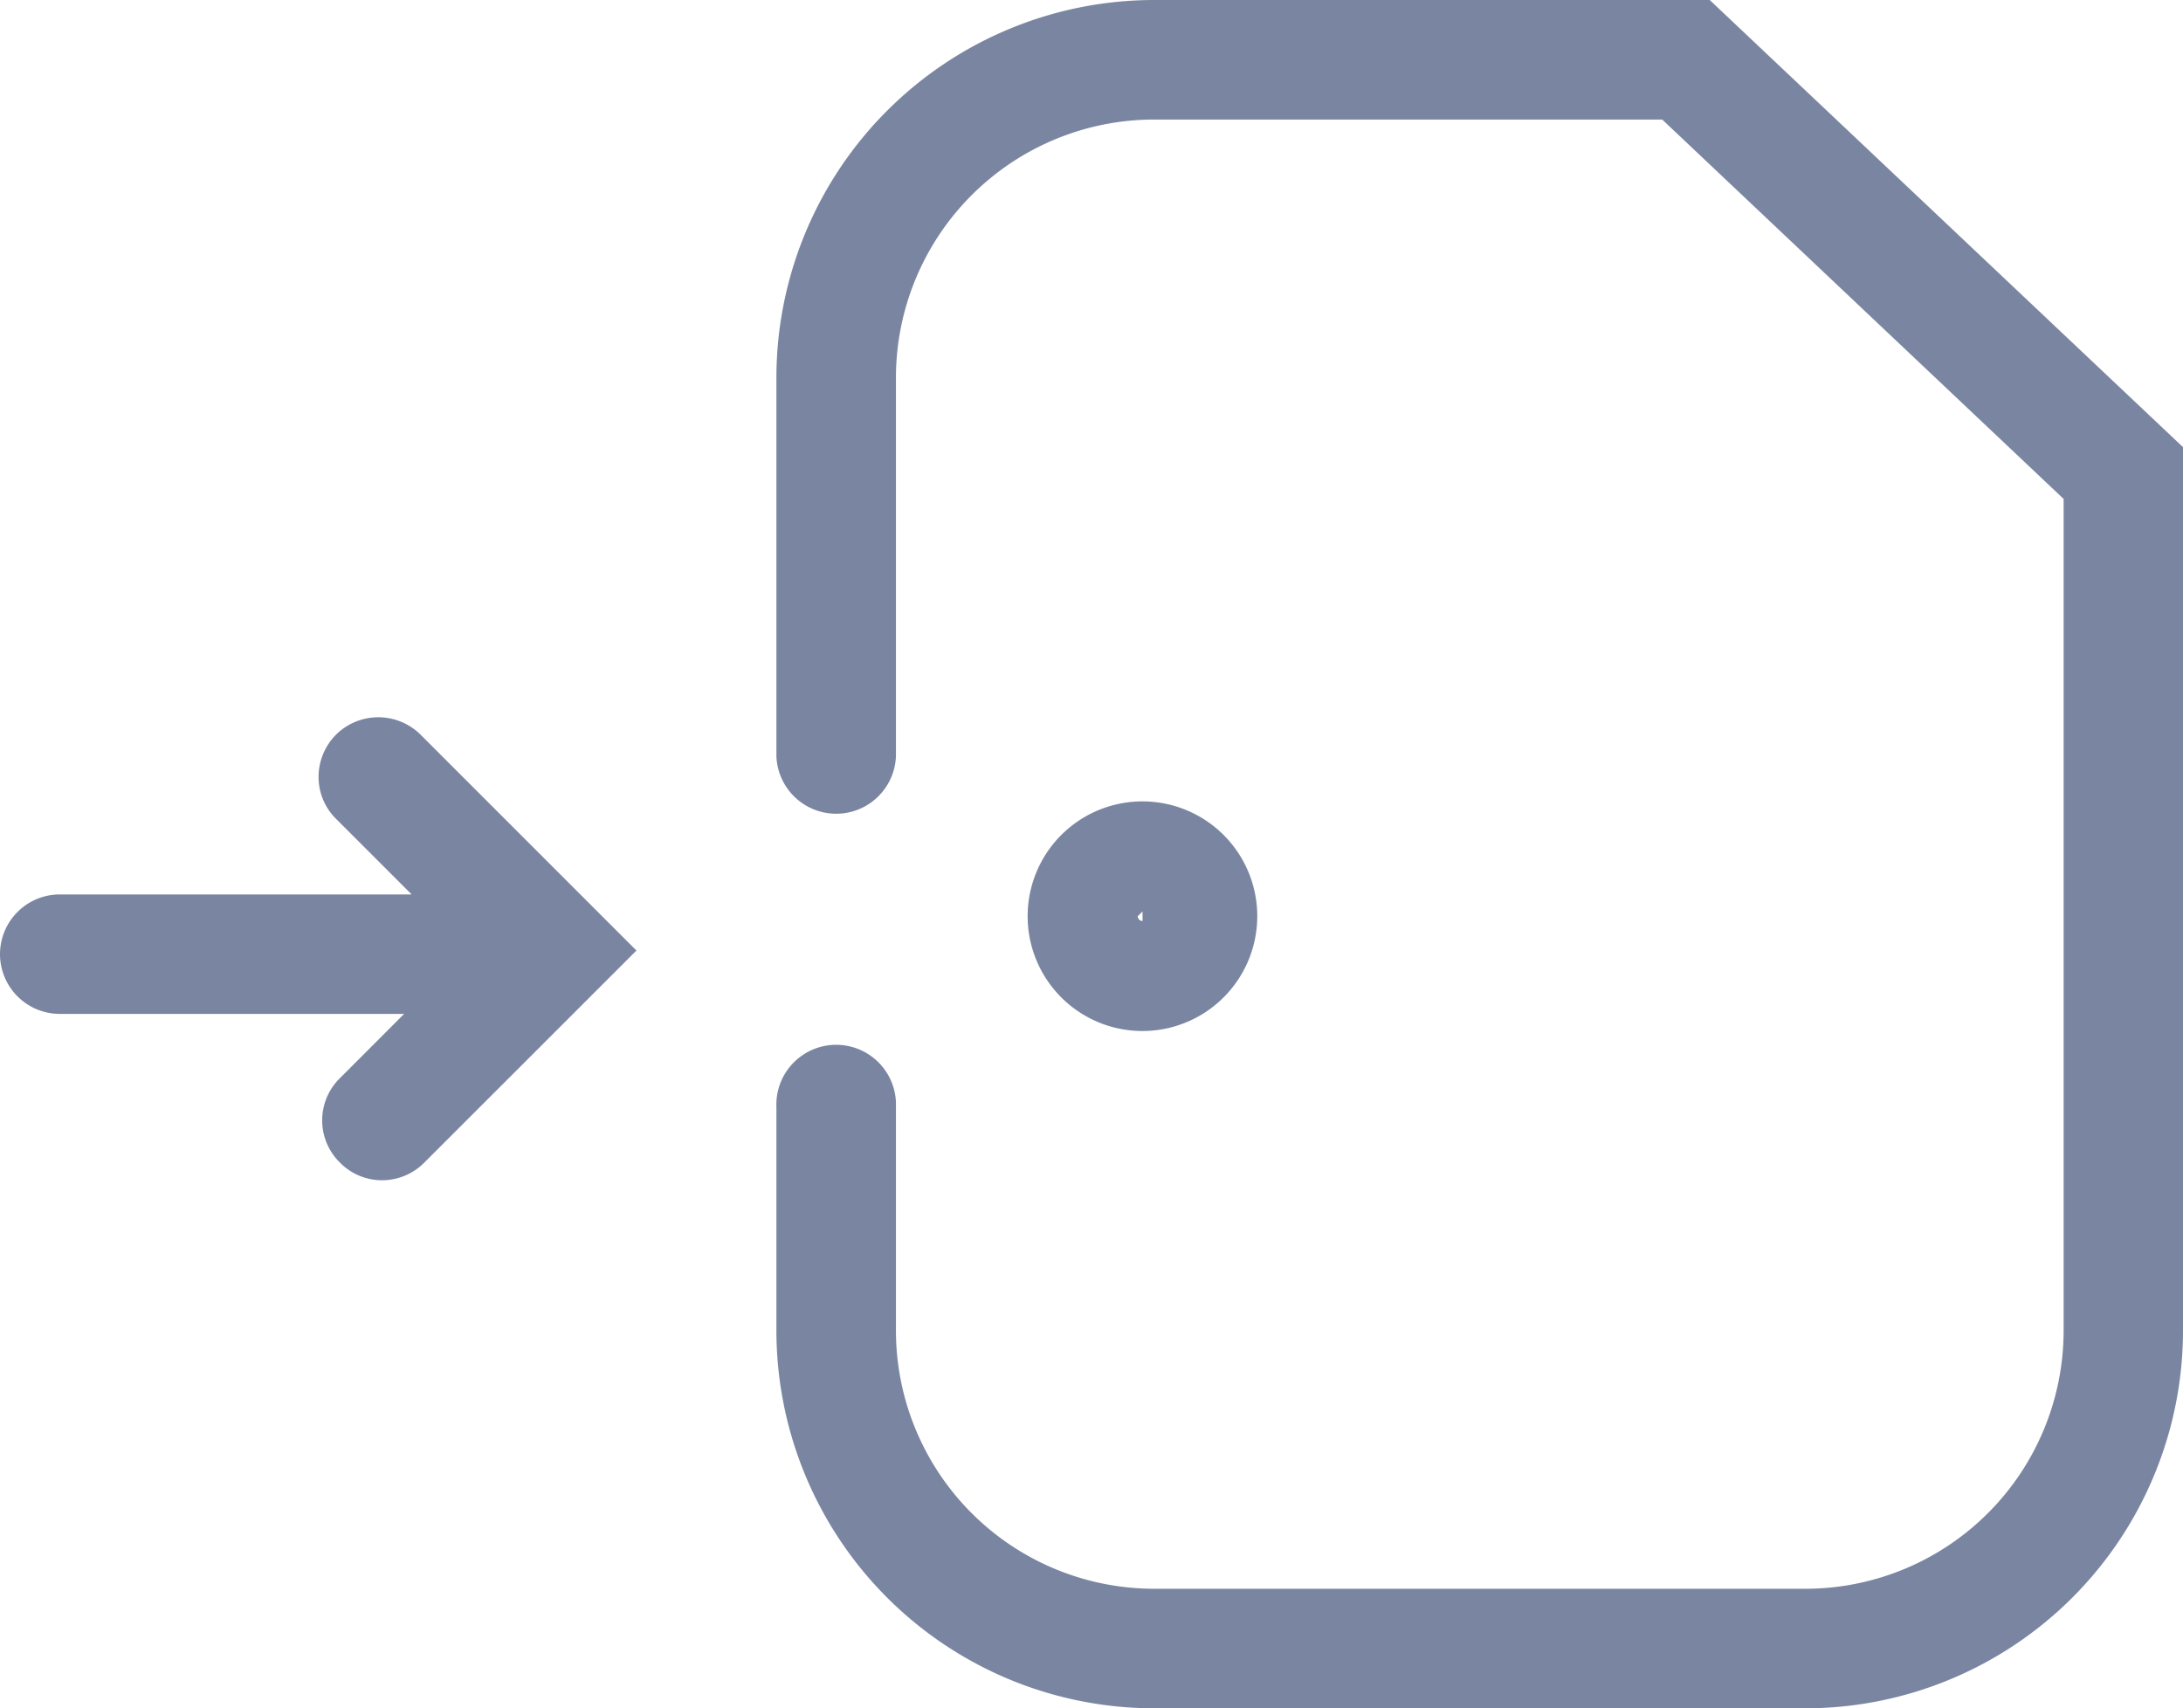 <svg xmlns="http://www.w3.org/2000/svg" width="25.876" height="20.249" viewBox="0 0 25.876 20.249">
  <g id="Group_931" data-name="Group 931" transform="translate(9250.203 2082.5)">
    <g id="Group_946" data-name="Group 946" transform="translate(-9241 -2082.5)">
      <path id="Path_653" data-name="Path 653" d="M12.2,20.249H4.475A4.48,4.48,0,0,1,0,15.774V13.12a.709.709,0,1,1,1.417,0v2.654a3.062,3.062,0,0,0,3.058,3.058H12.2a3.062,3.062,0,0,0,3.058-3.058V5.914L10.5,1.417H4.475A3.062,3.062,0,0,0,1.417,4.475V8.963A.709.709,0,0,1,0,8.963V4.475A4.48,4.48,0,0,1,4.475,0h6.588l5.61,5.3v10.47A4.479,4.479,0,0,1,12.2,20.249" fill="#7a86a1"/>
      <path id="Path_655" data-name="Path 655" d="M8.336,11.987A1.361,1.361,0,1,1,9.7,10.626a1.362,1.362,0,0,1-1.36,1.361m0-1.417-.057.056a.058.058,0,0,0,.057.057Z" transform="translate(-4 0.234)" fill="#7a86a1"/>
    </g>
    <path id="Union_34" data-name="Union 34" d="M-12587.174,5641.57a.7.7,0,0,1,0-1l.761-.762h-4.082a.709.709,0,0,1-.708-.708.709.709,0,0,1,.708-.708h4.171l-.895-.895a.7.7,0,0,1-.208-.5.712.712,0,0,1,.208-.5.712.712,0,0,1,1,0l2.56,2.56-2.516,2.515a.706.706,0,0,1-.5.208A.7.7,0,0,1-12587.174,5641.57Z" transform="translate(3341 -7710.29)" fill="#7a86a1"/>
  </g>
</svg>
